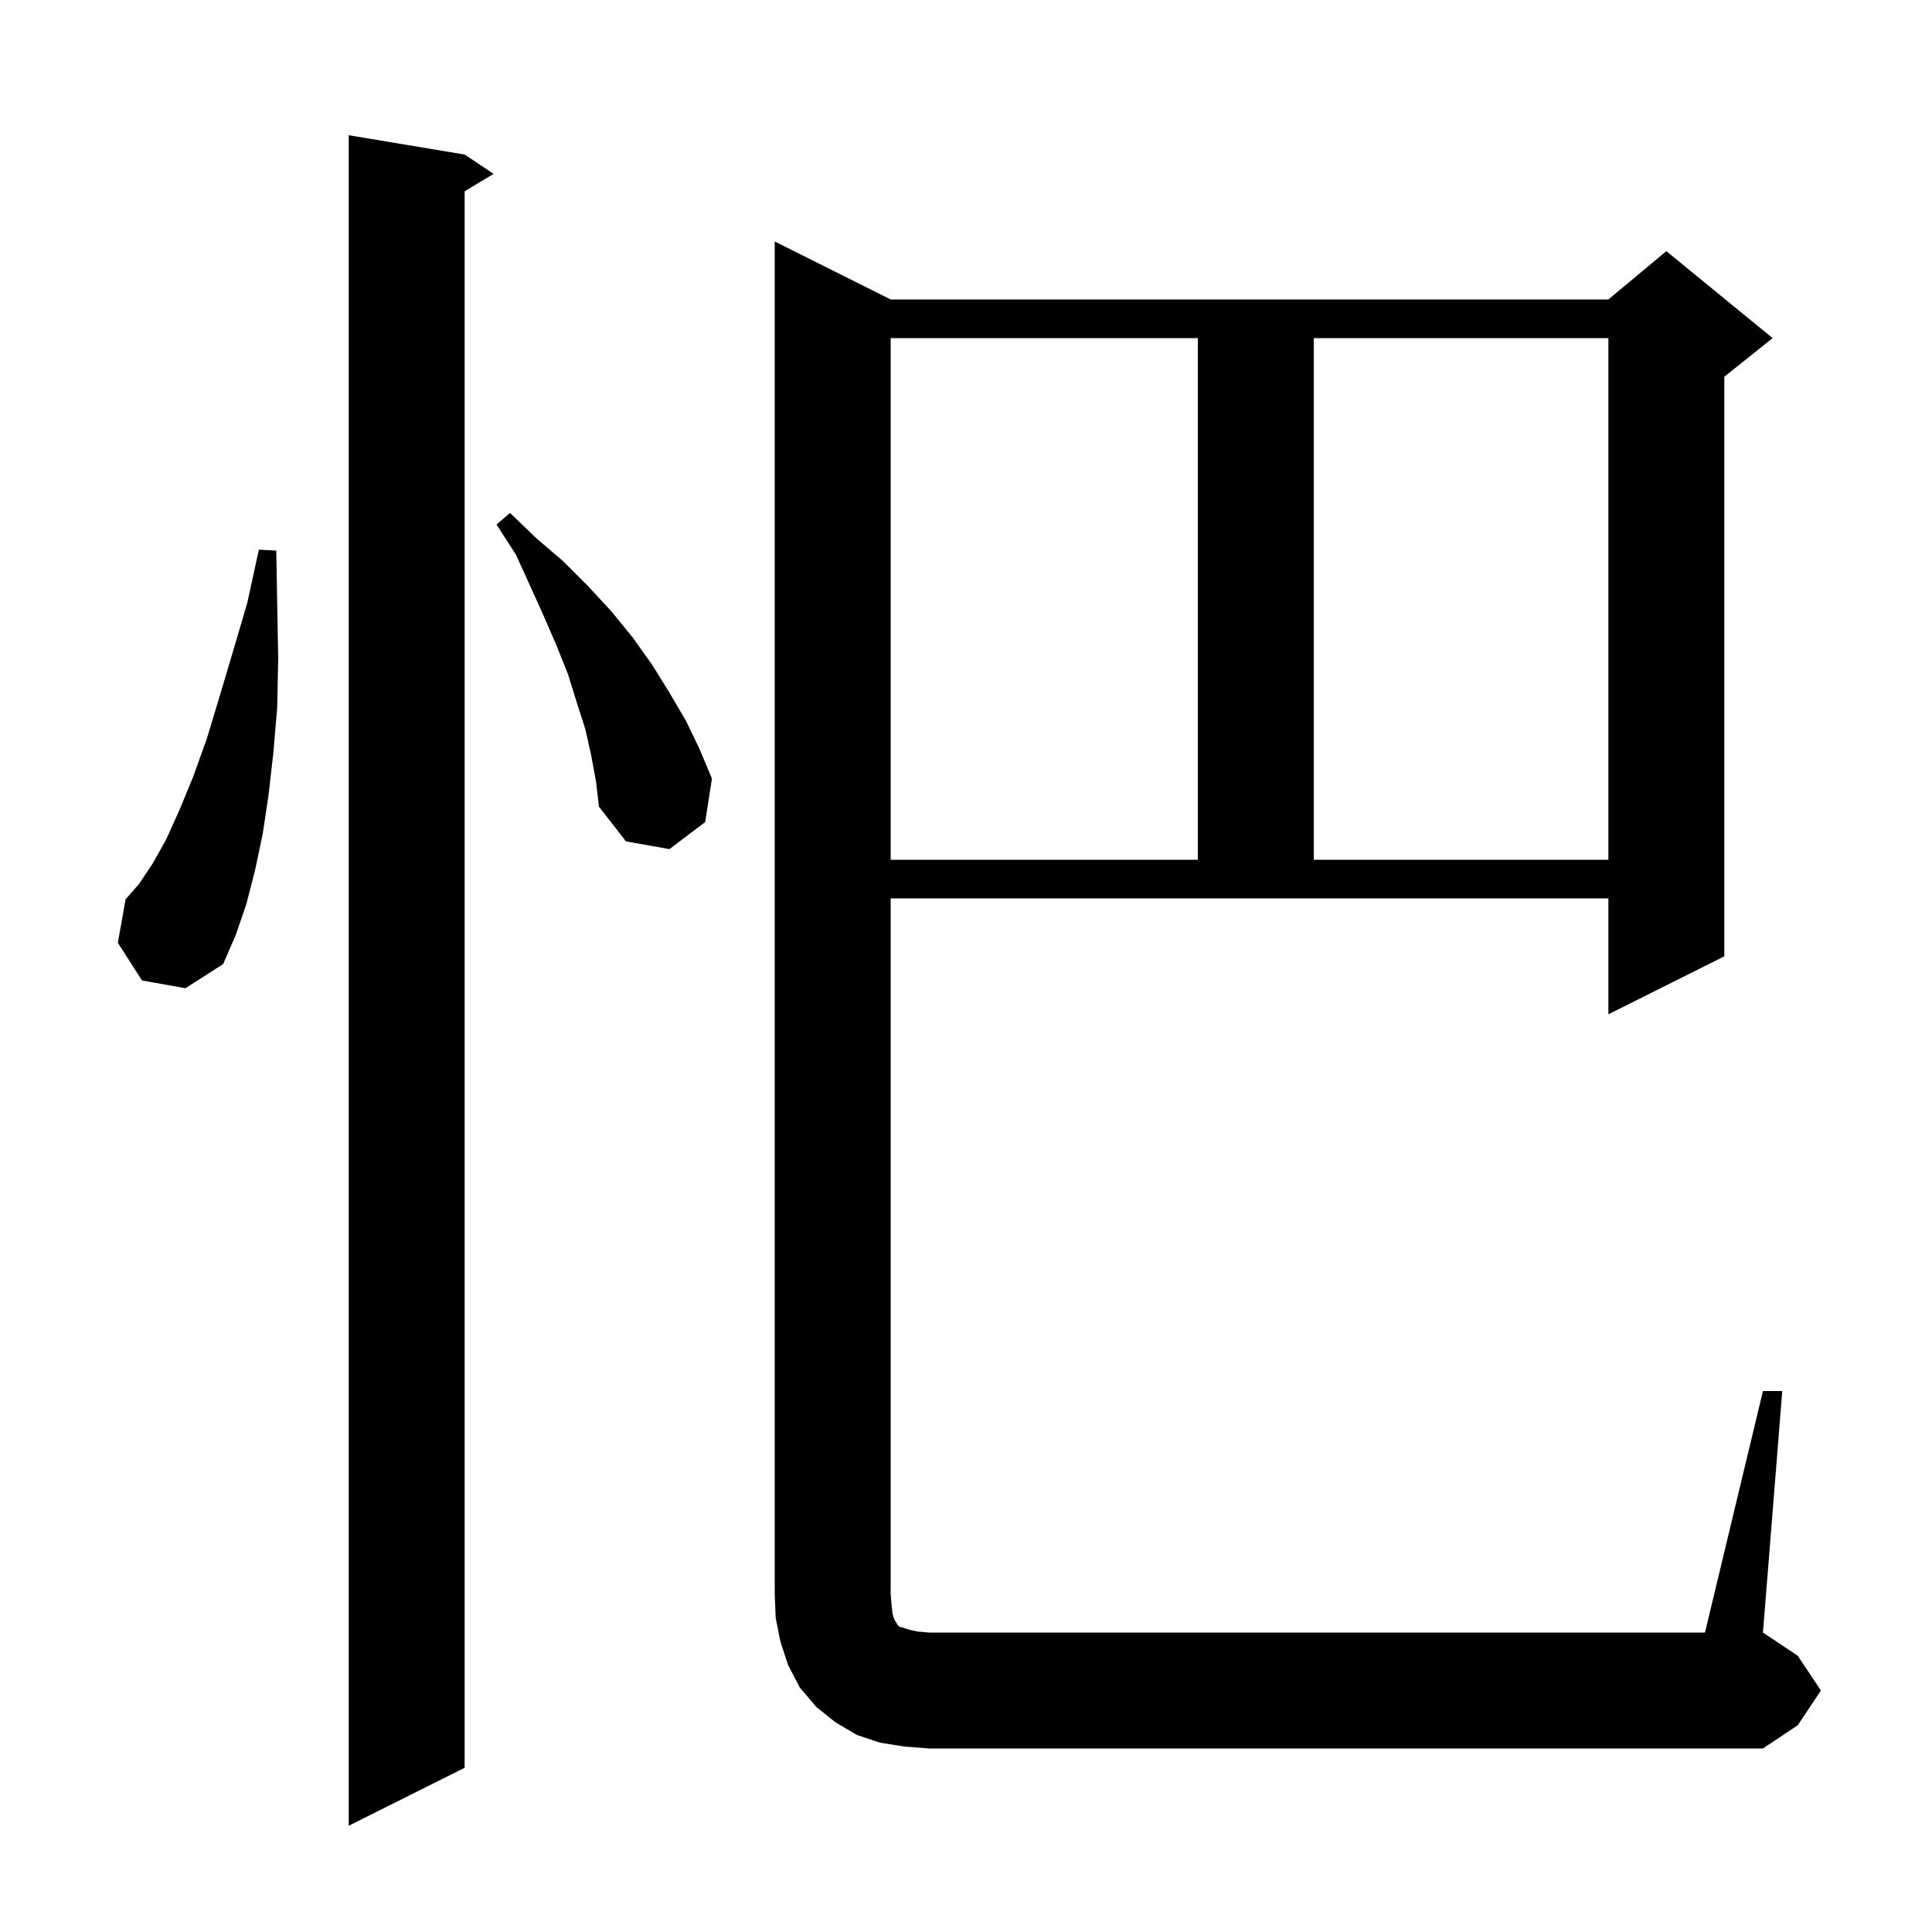 <svg xmlns="http://www.w3.org/2000/svg" xmlns:xlink="http://www.w3.org/1999/xlink" version="1.1" baseProfile="full" viewBox="0 0 200 200" width="200" height="200"><g fill="currentColor"><path d="M 48.1 16.0 L 51.1 18.0 L 48.1 19.8 L 48.1 183.0 L 36.1 189.0 L 36.1 14.0 Z M 182.5 144.0 L 184.5 144.0 L 182.5 169.0 L 186.1 171.4 L 188.5 175.0 L 186.1 178.6 L 182.5 181.0 L 96.2 181.0 L 93.6 180.8 L 91.1 180.4 L 88.7 179.6 L 86.5 178.3 L 84.5 176.7 L 82.8 174.7 L 81.6 172.4 L 80.8 170.0 L 80.3 167.5 L 80.2 165.0 L 80.2 25.0 L 92.2 31.0 L 166.5 31.0 L 172.5 26.0 L 183.5 35.0 L 178.5 39.0 L 178.5 99.0 L 166.5 105.0 L 166.5 93.0 L 92.2 93.0 L 92.2 165.0 L 92.3 166.2 L 92.4 167.1 L 92.6 167.7 L 92.8 168.0 L 92.9 168.2 L 93.1 168.4 L 93.5 168.5 L 94.1 168.7 L 95.0 168.9 L 96.2 169.0 L 176.5 169.0 Z M 14.7 101.5 L 12.2 97.6 L 13.0 93.1 L 14.4 91.5 L 15.8 89.4 L 17.2 86.9 L 18.6 83.8 L 20.0 80.4 L 21.4 76.5 L 22.7 72.2 L 24.1 67.5 L 25.6 62.4 L 26.8 56.9 L 28.6 57.0 L 28.7 62.7 L 28.8 68.1 L 28.7 73.2 L 28.3 77.9 L 27.8 82.3 L 27.2 86.3 L 26.4 90.1 L 25.5 93.6 L 24.4 96.8 L 23.1 99.8 L 19.2 102.3 Z M 92.2 35.0 L 92.2 89.0 L 124.0 89.0 L 124.0 35.0 Z M 136.0 35.0 L 136.0 89.0 L 166.5 89.0 L 166.5 35.0 Z M 61.2 78.2 L 60.6 75.5 L 59.7 72.7 L 58.8 69.8 L 57.6 66.8 L 56.3 63.8 L 54.9 60.7 L 53.4 57.4 L 51.4 54.3 L 52.8 53.1 L 55.5 55.7 L 58.3 58.1 L 60.9 60.7 L 63.3 63.3 L 65.5 66.0 L 67.5 68.8 L 69.3 71.7 L 71.0 74.6 L 72.4 77.5 L 73.7 80.6 L 73.0 85.1 L 69.3 87.9 L 64.8 87.1 L 62.0 83.5 L 61.7 80.9 Z "/></g></svg>